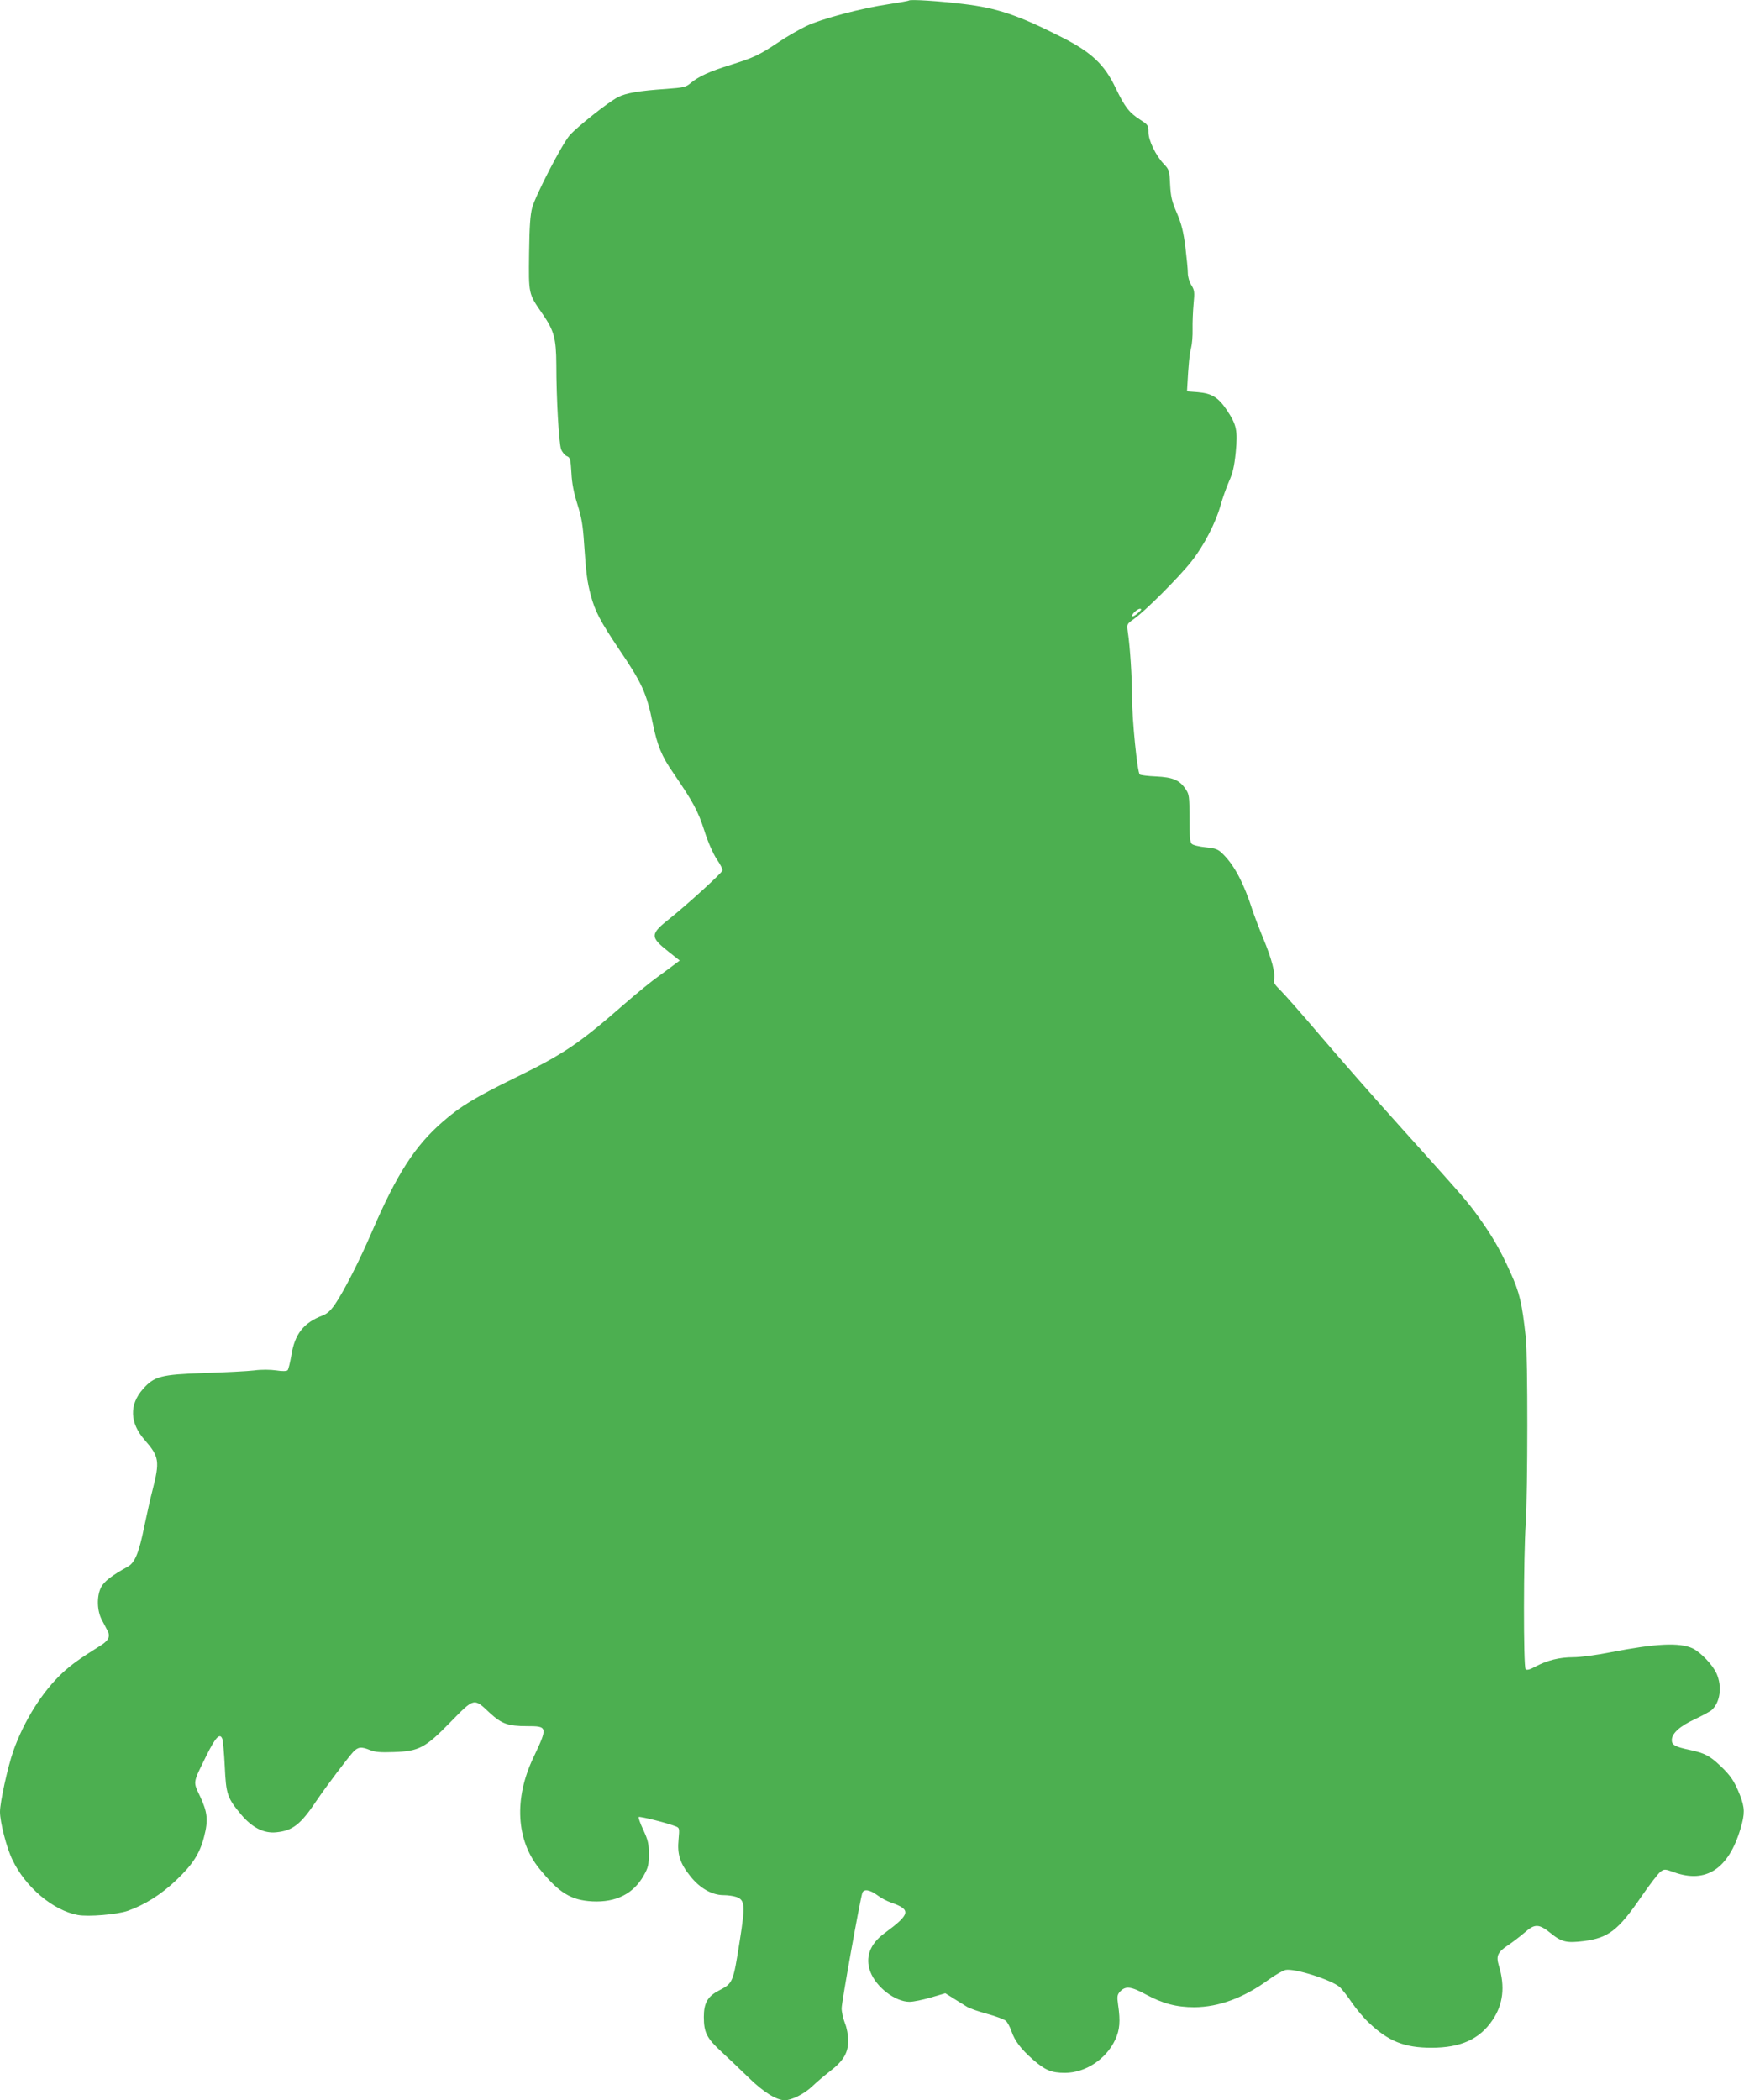 <?xml version="1.0" standalone="no"?>
<!DOCTYPE svg PUBLIC "-//W3C//DTD SVG 20010904//EN"
 "http://www.w3.org/TR/2001/REC-SVG-20010904/DTD/svg10.dtd">
<svg version="1.0" xmlns="http://www.w3.org/2000/svg"
 width="1063pt" height="1280pt" viewBox="0 0 1063 1280"
 preserveAspectRatio="xMidYMid meet">
<g transform="translate(0,1280) scale(0.1,-0.1)"
fill="#4caf50" stroke="none">
<path d="M5540 12797 c-3 -3 -57 -12 -120 -22 -166 -24 -411 -89 -506 -134
-45 -22 -122 -66 -170 -99 -117 -78 -147 -92 -289 -137 -132 -41 -195 -70
-245 -111 -29 -25 -42 -28 -149 -36 -164 -11 -246 -25 -294 -50 -58 -29 -249
-181 -295 -233 -47 -55 -206 -362 -228 -440 -12 -45 -17 -114 -19 -279 -3
-250 -4 -245 79 -365 73 -105 86 -151 87 -313 0 -209 16 -480 29 -516 7 -18
23 -37 35 -42 20 -8 23 -17 28 -102 3 -65 15 -123 37 -193 25 -79 33 -128 40
-235 13 -190 19 -235 41 -318 26 -98 59 -160 173 -330 141 -208 167 -266 205
-452 28 -135 54 -199 125 -301 119 -174 151 -232 189 -351 23 -73 53 -139 76
-175 22 -31 37 -62 34 -69 -7 -18 -211 -204 -317 -289 -125 -99 -126 -114 -10
-206 l67 -53 -24 -18 c-13 -10 -60 -45 -104 -77 -44 -31 -138 -108 -209 -170
-277 -242 -368 -304 -669 -451 -237 -116 -332 -173 -439 -267 -168 -146 -278
-316 -428 -663 -80 -186 -173 -368 -228 -449 -27 -39 -48 -58 -77 -69 -115
-44 -169 -113 -189 -242 -8 -45 -18 -86 -23 -91 -6 -6 -32 -7 -69 -1 -35 5
-90 6 -134 0 -41 -5 -178 -12 -305 -16 -266 -9 -305 -20 -374 -98 -84 -95 -80
-207 11 -310 89 -102 93 -129 47 -309 -12 -44 -33 -141 -49 -216 -33 -164 -58
-223 -101 -247 -98 -54 -146 -91 -164 -128 -26 -54 -24 -141 6 -197 12 -23 28
-52 34 -65 19 -34 7 -60 -39 -89 -134 -84 -179 -117 -235 -168 -123 -115 -234
-291 -300 -477 -34 -97 -81 -312 -81 -370 0 -63 40 -220 76 -293 79 -166 247
-308 398 -336 65 -12 240 3 304 25 107 38 206 101 297 188 100 95 143 162 169
264 26 100 21 148 -23 243 -45 96 -48 78 37 251 56 113 82 140 97 103 4 -10
11 -85 15 -168 8 -171 15 -192 99 -293 67 -80 139 -117 215 -109 101 10 149
48 247 195 62 91 186 255 222 295 30 31 49 33 103 11 29 -12 63 -15 144 -12
155 5 192 25 348 185 143 146 140 146 237 54 73 -67 111 -81 227 -81 127 0
128 -4 39 -192 -119 -250 -105 -503 37 -677 119 -147 192 -192 323 -199 144
-7 250 46 313 158 27 48 31 65 31 130 0 64 -5 85 -34 148 -19 40 -31 75 -28
78 6 6 178 -37 226 -57 23 -9 23 -12 17 -80 -9 -90 9 -146 72 -224 58 -73 132
-115 202 -115 26 0 61 -5 78 -11 53 -18 55 -52 21 -267 -41 -260 -41 -258
-130 -305 -66 -35 -89 -75 -89 -159 0 -95 18 -130 107 -212 42 -39 117 -110
167 -159 90 -88 169 -137 220 -137 41 0 119 39 166 84 25 24 73 65 108 92 82
63 112 112 112 187 0 33 -8 78 -20 107 -11 28 -20 69 -20 91 0 35 111 656 126
702 8 26 45 21 91 -13 22 -17 60 -37 84 -45 125 -44 119 -70 -41 -188 -88 -65
-118 -147 -85 -234 36 -95 152 -183 239 -183 23 0 81 12 129 26 l89 26 51 -32
c29 -18 66 -41 82 -51 17 -10 72 -29 124 -43 51 -14 102 -33 112 -42 10 -9 25
-37 34 -63 20 -59 58 -109 131 -173 74 -65 113 -81 195 -81 126 0 252 84 307
203 27 58 32 111 17 213 -7 48 -5 60 10 77 34 38 66 35 157 -14 105 -57 189
-79 298 -79 149 1 300 57 450 166 41 30 89 57 105 61 55 12 284 -61 333 -106
13 -13 46 -54 72 -93 26 -38 72 -93 103 -122 120 -114 218 -153 382 -153 179
0 293 52 372 168 65 96 78 203 39 332 -18 60 -8 82 56 125 29 19 74 54 101 77
62 55 87 54 159 -4 66 -54 98 -61 201 -48 150 19 210 65 350 269 51 74 103
142 117 153 25 18 27 18 85 -3 194 -69 331 21 404 267 27 91 26 126 -3 202
-34 86 -57 120 -119 179 -66 63 -98 79 -187 98 -90 19 -110 30 -110 60 0 41
49 85 140 127 46 22 93 47 103 56 52 47 65 143 30 222 -23 53 -97 130 -146
154 -80 37 -224 30 -501 -24 -86 -17 -183 -30 -227 -30 -84 0 -160 -19 -232
-58 -33 -18 -51 -22 -58 -15 -14 14 -13 694 1 893 12 183 13 1017 0 1130 -23
209 -37 271 -94 396 -60 134 -109 219 -193 336 -68 95 -90 120 -467 539 -165
183 -387 436 -495 563 -108 127 -218 252 -244 278 -37 36 -47 52 -42 68 11 33
-14 128 -65 250 -26 63 -55 140 -65 170 -53 166 -110 274 -179 343 -32 32 -43
36 -106 43 -40 4 -78 13 -86 21 -11 11 -14 46 -14 157 0 132 -2 146 -23 176
-37 56 -78 73 -181 78 -50 2 -95 8 -99 12 -15 13 -47 337 -47 470 0 122 -12
309 -26 401 -6 46 -6 46 39 78 64 44 271 251 348 348 77 97 150 239 179 345
12 43 35 107 51 144 23 51 32 90 41 177 13 135 5 169 -55 259 -52 77 -92 101
-177 108 l-65 5 2 35 c7 127 13 194 23 230 6 23 10 74 9 114 -1 39 2 108 6
153 7 73 6 84 -14 116 -12 19 -21 51 -21 73 0 22 -7 93 -15 159 -12 94 -23
138 -51 205 -31 71 -38 100 -42 175 -4 85 -6 92 -38 125 -50 53 -94 144 -94
195 0 41 -3 45 -50 75 -68 44 -93 76 -150 194 -68 143 -147 217 -326 308 -266
135 -394 179 -604 204 -148 18 -322 29 -330 21z m1396 -3733 c-15 -14 -31 -23
-34 -20 -9 9 30 46 47 46 11 -1 8 -8 -13 -26z"/>
</g>
</svg>
